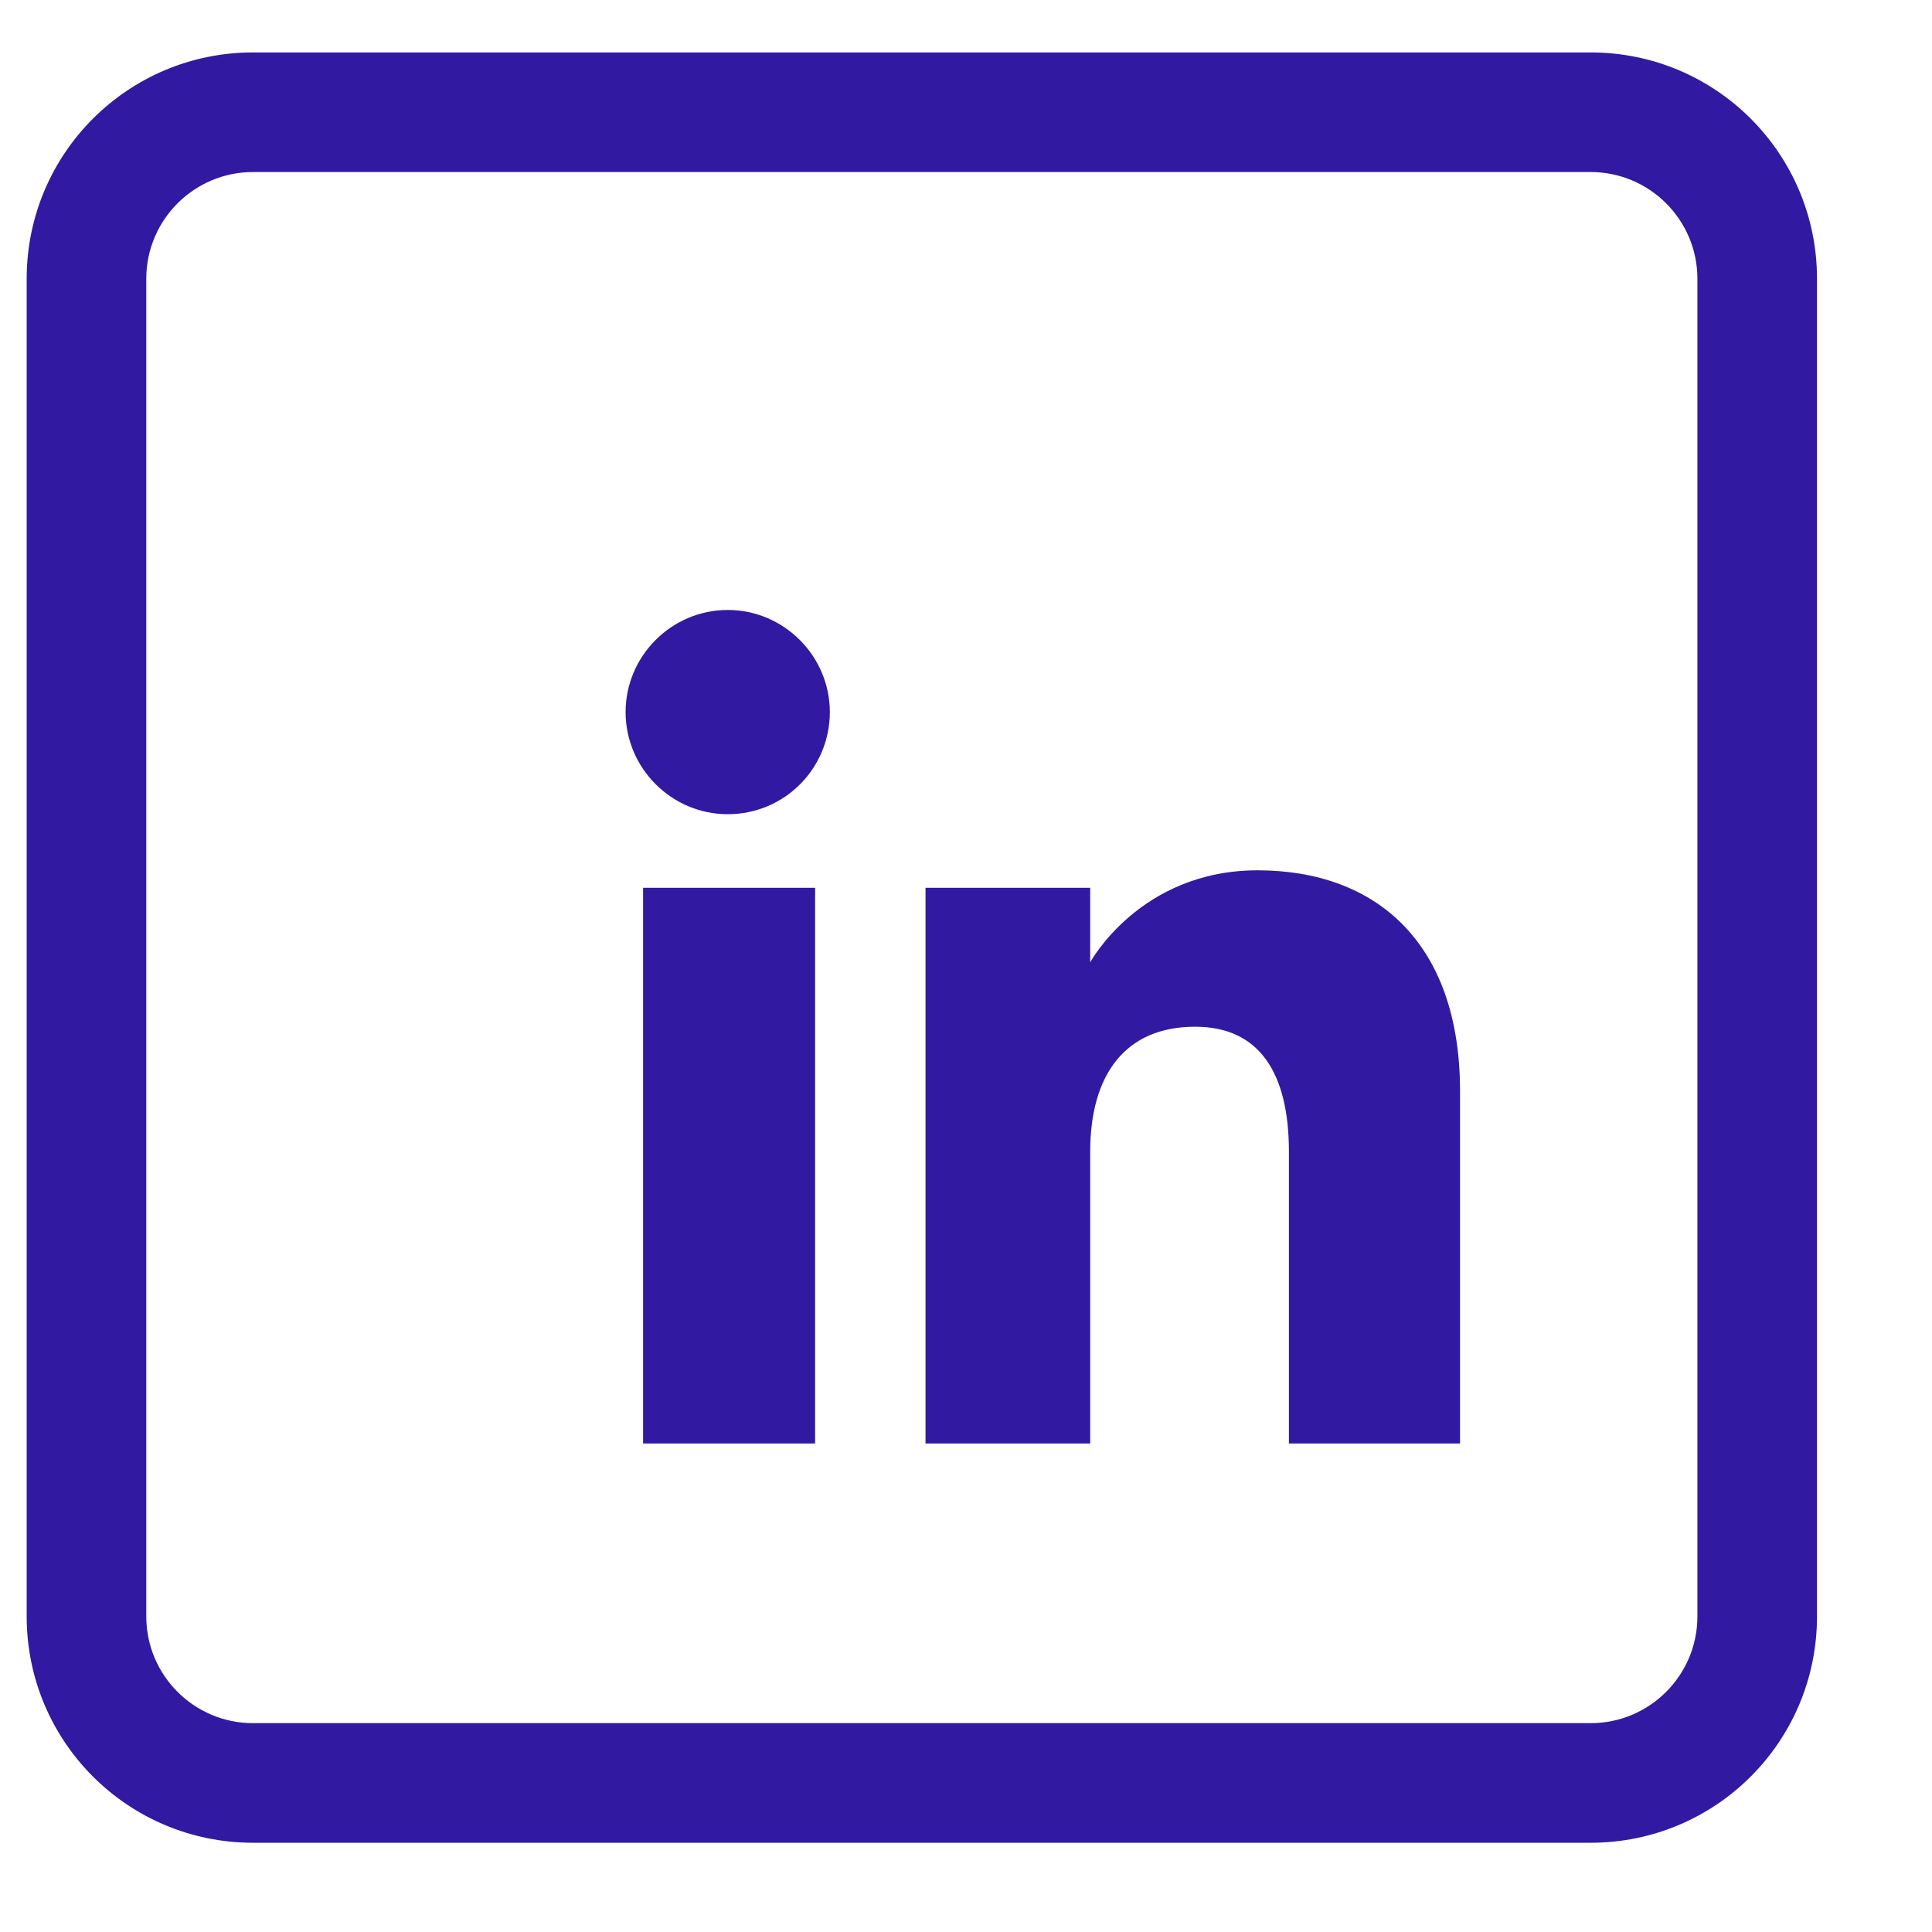 <svg width="21" height="21" viewBox="0 0 21 21" fill="none" xmlns="http://www.w3.org/2000/svg">
<path d="M17.29 20.03H2.75C1.39 20.03 0.29 18.93 0.29 17.57V3.03C0.29 1.67 1.39 0.57 2.75 0.57H17.29C18.65 0.57 19.75 1.67 19.75 3.03V17.57C19.75 18.93 18.65 20.03 17.29 20.03ZM2.75 1.87C2.11 1.87 1.59 2.39 1.59 3.03V17.57C1.59 18.21 2.11 18.73 2.75 18.73H17.29C17.93 18.73 18.45 18.21 18.45 17.57V3.03C18.45 2.39 17.93 1.87 17.29 1.87H2.75Z" fill="#3219A2"/>
<path d="M15.87 15.69H14.01V12.52C14.01 11.65 13.68 11.16 12.99 11.16C12.24 11.16 11.85 11.67 11.85 12.52V15.69H10.06V9.65H11.85V10.46C11.85 10.46 12.39 9.46 13.67 9.46C14.95 9.46 15.87 10.24 15.87 11.86V15.68V15.69ZM7.91 8.85C7.3 8.85 6.8 8.35 6.8 7.74C6.8 7.13 7.3 6.63 7.91 6.63C8.52 6.63 9.02 7.13 9.02 7.74C9.02 8.35 8.53 8.85 7.91 8.85ZM6.99 15.69H8.86V9.65H6.99V15.69Z" fill="#3219A2"/>
</svg>
